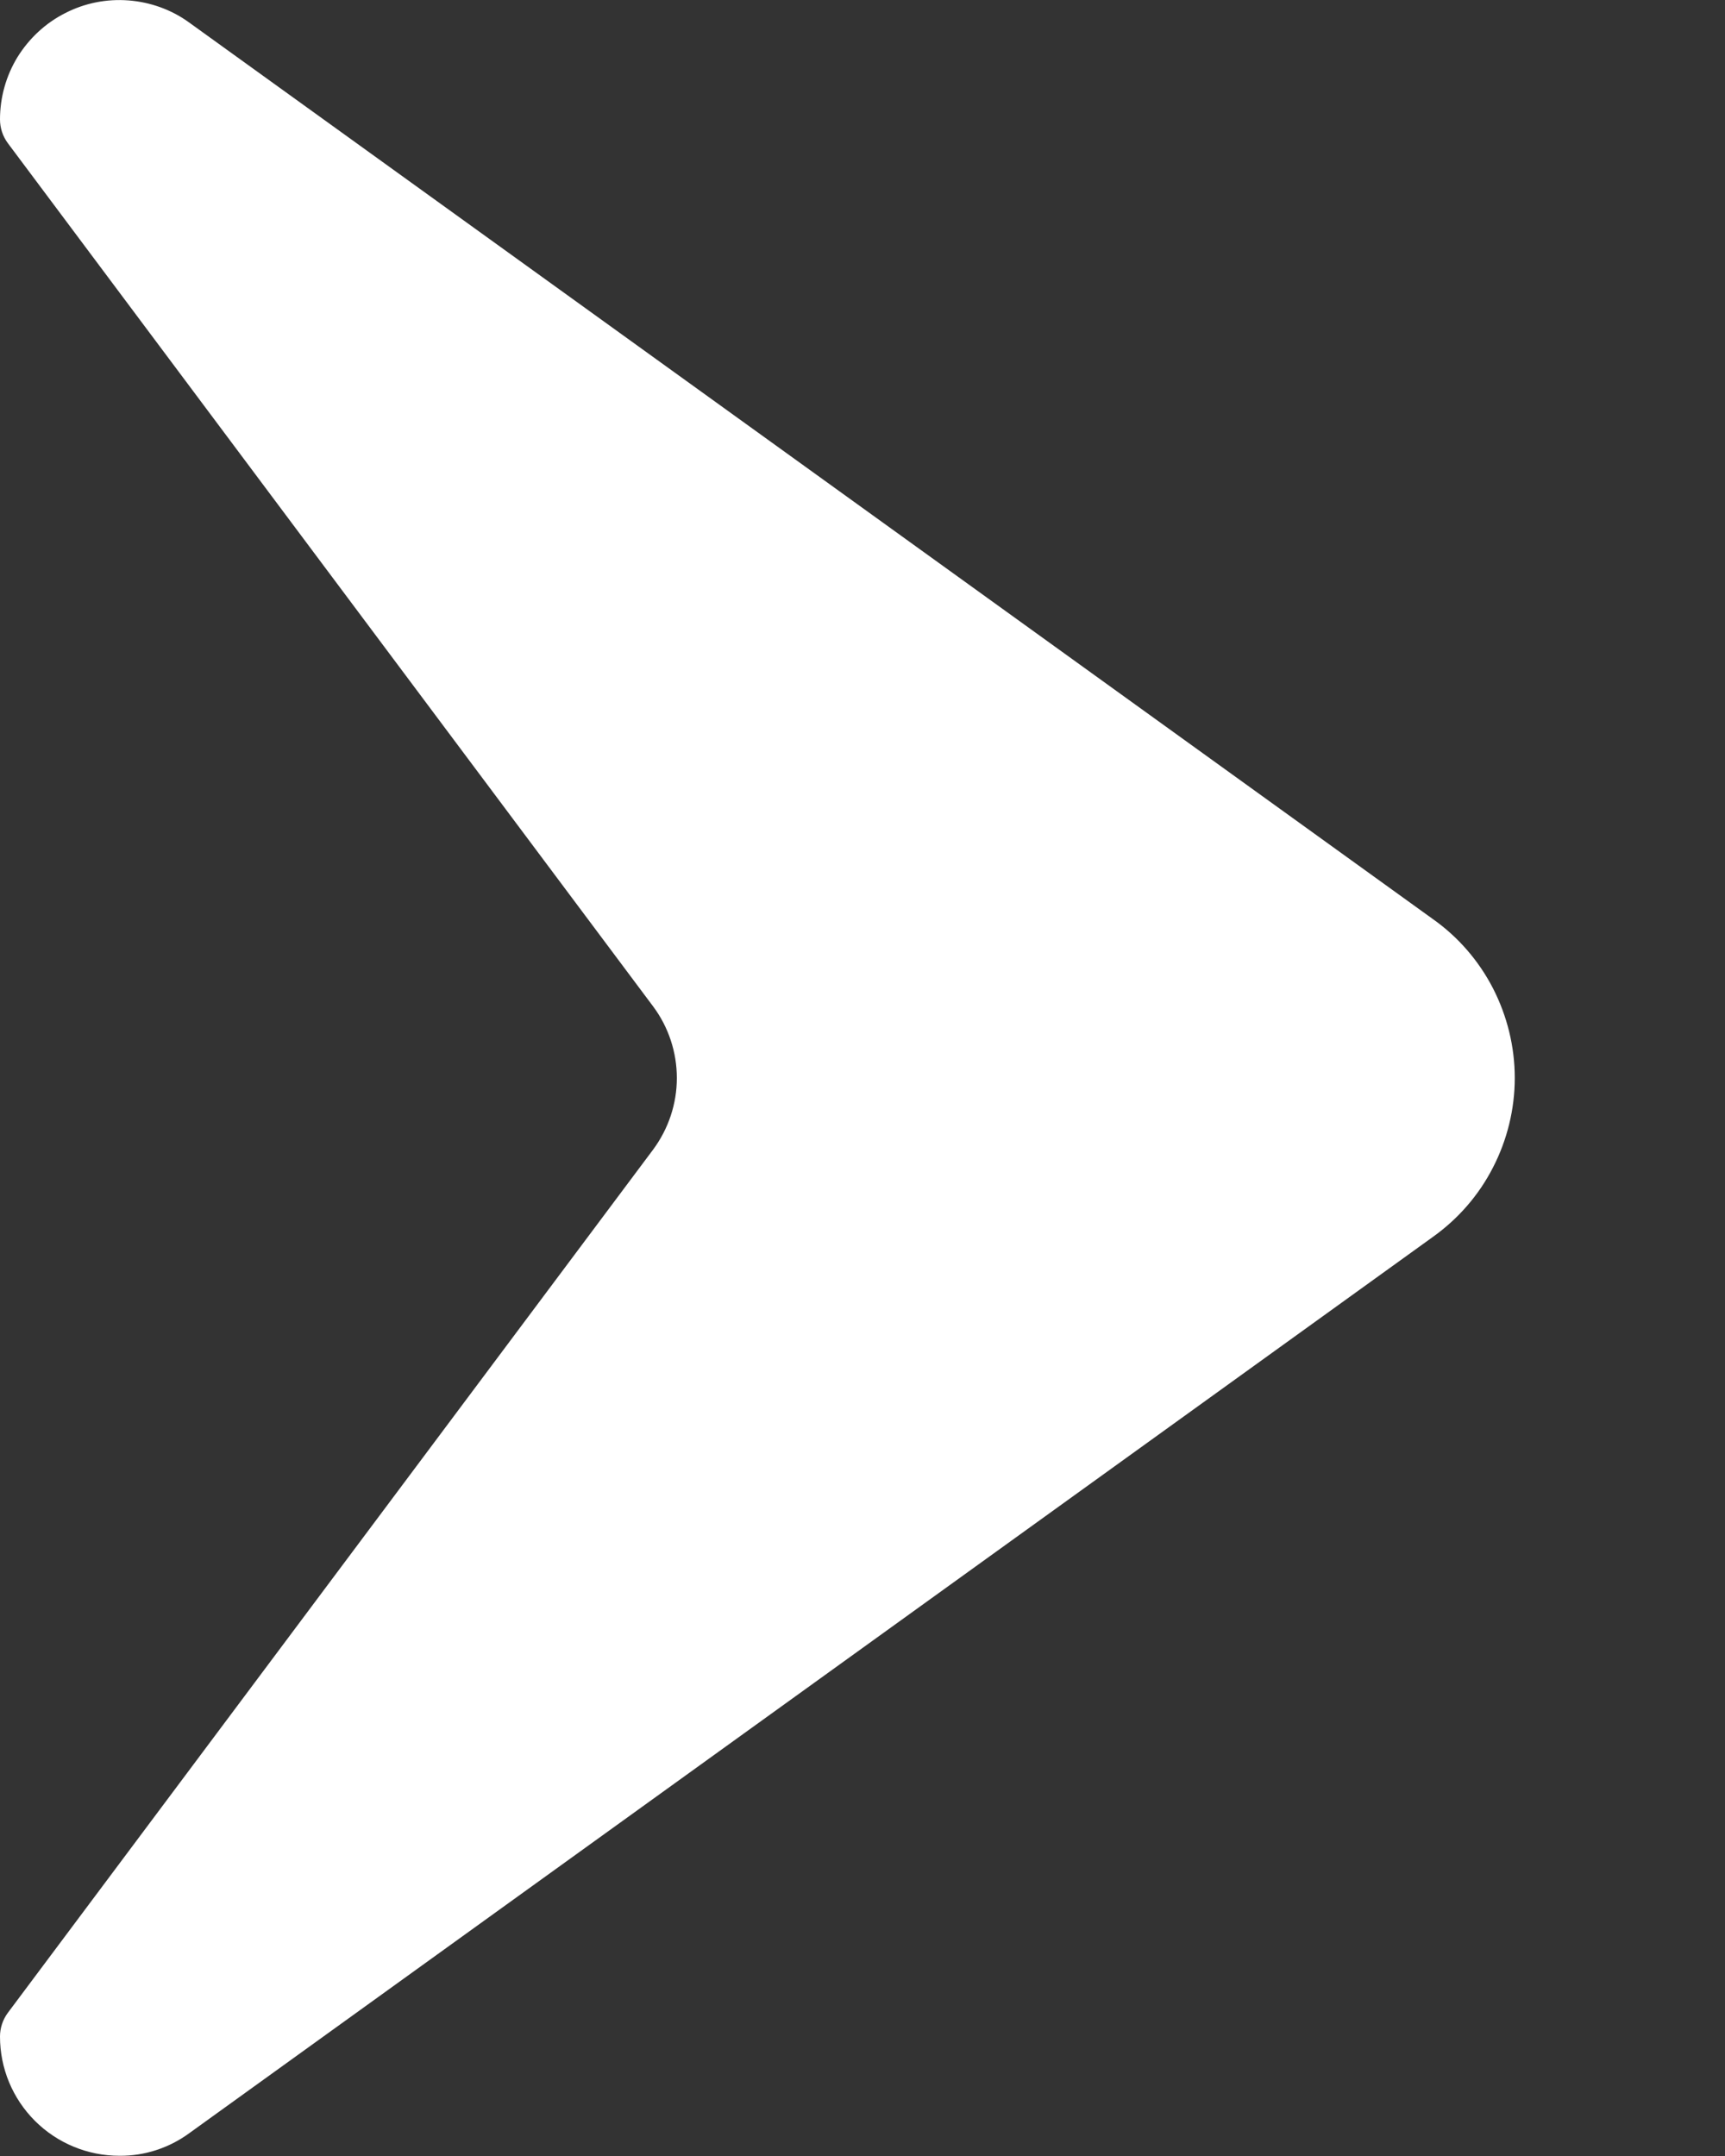 <svg width="8" height="10" viewBox="0 0 8 10" fill="none" xmlns="http://www.w3.org/2000/svg">
<rect x="0" y="0" width="8" height="10" fill="#333333" stroke="none"/>
<path d="M0.554 9.999C0.407 9.999 0.266 9.941 0.162 9.837C0.058 9.733 8.14501e-09 9.593 8.14501e-09 9.446C8.14501e-09 9.406 0.013 9.367 0.037 9.335L3.029 5.332C3.1 5.236 3.139 5.12 3.139 5C3.139 4.88 3.1 4.763 3.029 4.668L0.037 0.665C0.013 0.633 8.14501e-09 0.594 8.14501e-09 0.554C-1.74937e-05 0.452 0.028 0.352 0.081 0.265C0.135 0.178 0.211 0.107 0.302 0.061C0.393 0.014 0.495 -0.006 0.597 0.002C0.698 0.01 0.796 0.045 0.878 0.105L6.644 4.262C6.762 4.345 6.858 4.456 6.924 4.584C6.99 4.713 7.025 4.855 7.025 5C7.025 5.144 6.99 5.287 6.924 5.415C6.858 5.544 6.762 5.654 6.644 5.738L0.878 9.894C0.784 9.963 0.67 10 0.554 9.999Z" fill="white"/>
<path d="M0.369 9.497C0.376 9.522 0.388 9.544 0.404 9.564C0.42 9.583 0.44 9.599 0.463 9.61C0.492 9.624 0.525 9.63 0.557 9.627C0.59 9.625 0.621 9.614 0.648 9.595L6.421 5.435C6.49 5.386 6.546 5.32 6.584 5.244C6.623 5.169 6.643 5.085 6.643 5C6.643 4.915 6.623 4.831 6.584 4.755C6.546 4.679 6.49 4.614 6.421 4.564L0.66 0.404C0.634 0.386 0.603 0.375 0.57 0.372C0.538 0.369 0.505 0.376 0.476 0.39C0.453 0.401 0.433 0.417 0.417 0.436C0.401 0.455 0.389 0.478 0.382 0.502L3.322 4.446C3.442 4.606 3.506 4.8 3.506 5C3.506 5.199 3.442 5.394 3.322 5.553L0.369 9.497Z" fill="white"/>
</svg>
